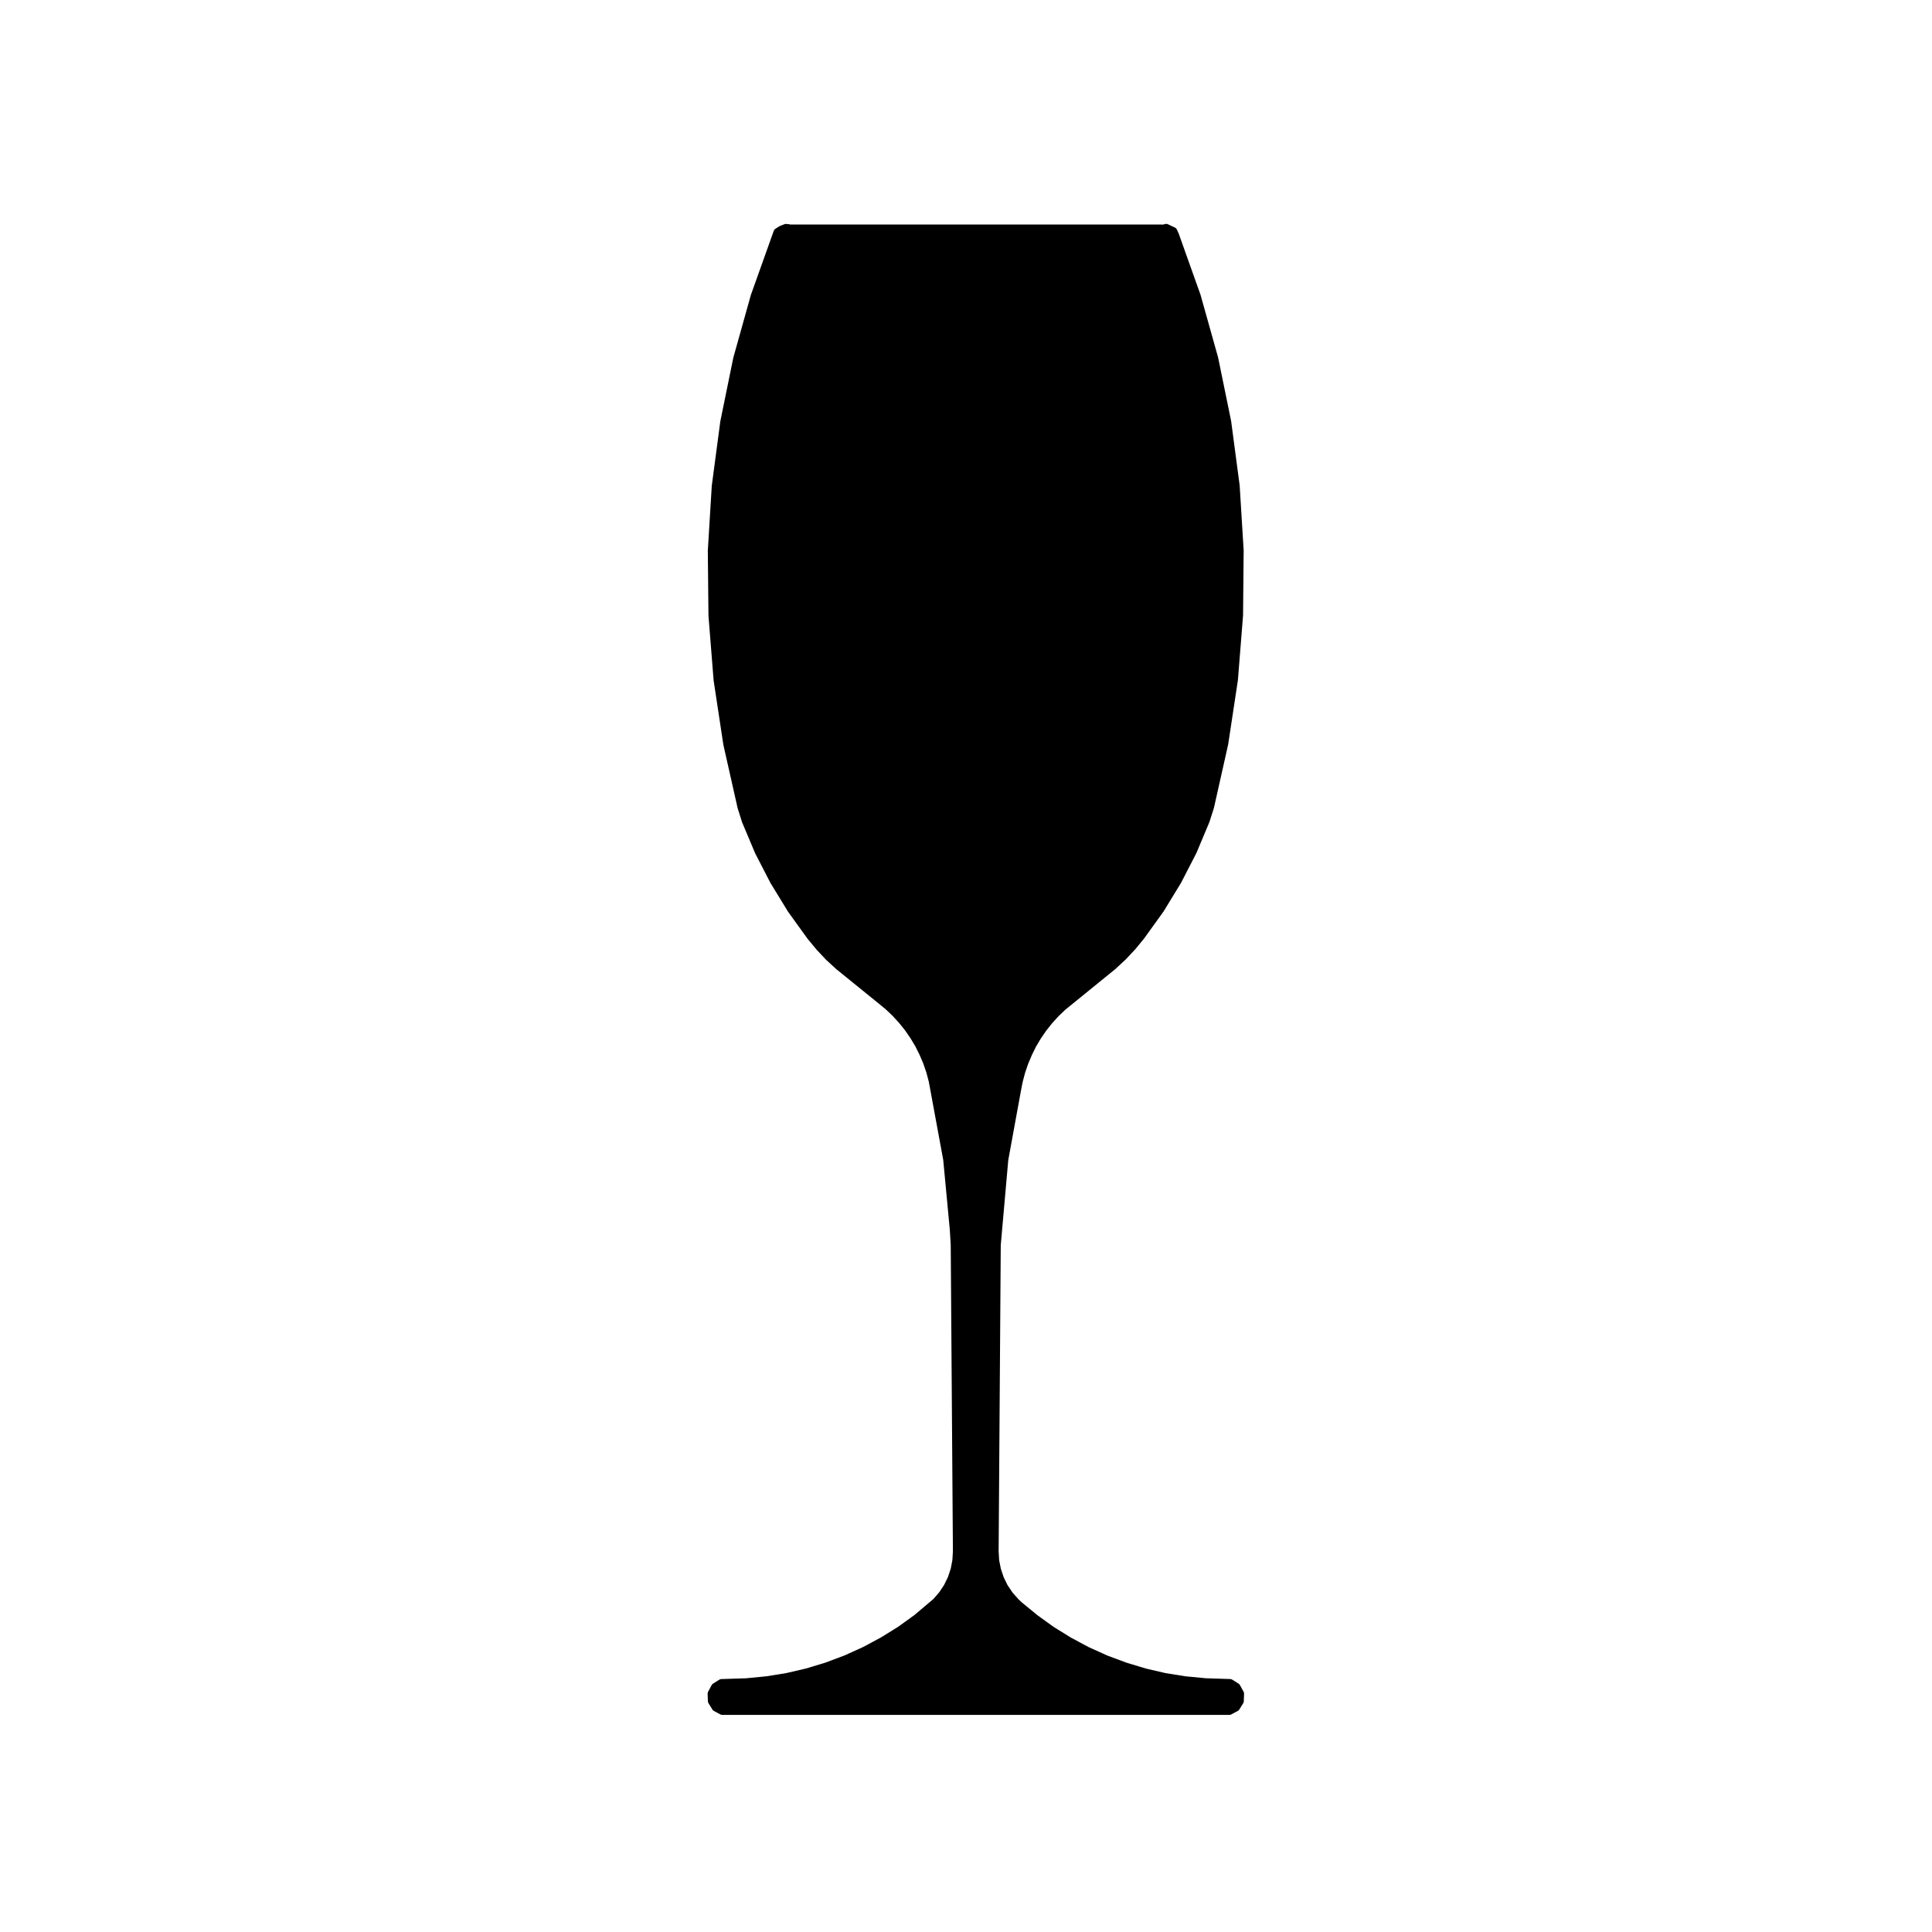 <?xml version="1.0" encoding="UTF-8"?>
<!-- The Best Svg Icon site in the world: iconSvg.co, Visit us! https://iconsvg.co -->
<svg fill="#000000" width="800px" height="800px" version="1.1" viewBox="144 144 512 512" xmlns="http://www.w3.org/2000/svg">
 <path d="m472.58 590.55c-0.082-0.156-0.203-0.289-0.348-0.371l-1.691-1.062c-0.152-0.102-0.324-0.145-0.504-0.156l-6.519-0.207-5.352-0.516-5.305-0.848-5.231-1.219-5.148-1.559-5.039-1.879-4.898-2.211-4.742-2.539-4.57-2.828-4.359-3.148-4.152-3.406-0.855-0.816-1.543-1.754-1.32-1.961-1.023-2.098-0.742-2.211-0.453-2.301-0.137-2.371 0.562-81.102 1.988-22.523 3.344-18.305 0.473-2.43 0.648-2.438 0.812-2.371 0.977-2.312 1.102-2.242 1.289-2.168 1.414-2.055 1.562-1.969 1.691-1.859 1.82-1.734 13.219-10.746 2.719-2.516 2.543-2.699 2.348-2.852 5.203-7.227 4.629-7.582 4.074-7.906 3.449-8.219 1.195-3.75 3.769-16.801 2.578-17.027 1.367-17.168 0.16-17.227-1.059-17.195-2.262-17.086-3.457-16.867-4.656-16.594-5.785-16.234-0.473-1.055c-0.102-0.215-0.273-0.395-0.488-0.5l-1.914-0.906c-0.227-0.105-0.484-0.121-0.715-0.059l-0.586 0.172c-0.066-0.012-0.152-0.027-0.234-0.027h-98.578c-0.195-0.105-0.43-0.141-0.664-0.109l-0.039 0.012c-0.02-0.012-0.047-0.02-0.066-0.023-0.223-0.074-0.465-0.07-0.684 0.016l-1.078 0.418c-0.039 0.016-0.23 0.109-0.266 0.133-0.023 0.016-0.215 0.117-0.242 0.133l-0.875 0.562c-0.188 0.117-0.328 0.301-0.402 0.508l-6.082 17.039-4.644 16.594-3.445 16.867-2.266 17.09-1.047 17.195 0.172 17.219 1.367 17.176 2.578 17.023 3.785 16.816 1.188 3.75 3.457 8.207 4.074 7.894 4.641 7.582 5.199 7.211 2.363 2.852 2.539 2.699 2.731 2.504 11.199 9.074 1.918 1.582 1.812 1.734 1.699 1.859 1.57 1.961 1.422 2.066 1.285 2.144 1.125 2.254 0.977 2.301 0.816 2.371 0.645 2.43 3.824 20.73 1.742 18.48 0.246 4.074 0.578 81.125-0.137 2.352-0.434 2.293-0.742 2.223-1.02 2.098-1.301 1.961-1.547 1.773-4.996 4.223-4.359 3.148-4.566 2.832-4.746 2.539-4.887 2.211-5.031 1.891-5.148 1.559-5.234 1.219-5.305 0.855-5.352 0.523-6.578 0.207c-0.176 0.012-0.348 0.059-0.504 0.156l-1.691 1.062c-0.145 0.09-0.273 0.215-0.348 0.371l-0.953 1.773c-0.09 0.156-0.125 0.332-0.121 0.516l0.07 2.023c0.012 0.176 0.059 0.344 0.152 0.492l1.055 1.703c0.098 0.145 0.227 0.277 0.379 0.352l1.723 0.926c0.145 0.07 0.312 0.117 0.48 0.117h134.43c0.168 0 0.324-0.039 0.473-0.117l1.734-0.926c0.156-0.082 0.293-0.207 0.383-0.352l1.055-1.703c0.098-0.145 0.141-0.312 0.152-0.492l0.07-2.023c0.004-0.176-0.035-0.352-0.121-0.516z"/>
</svg>